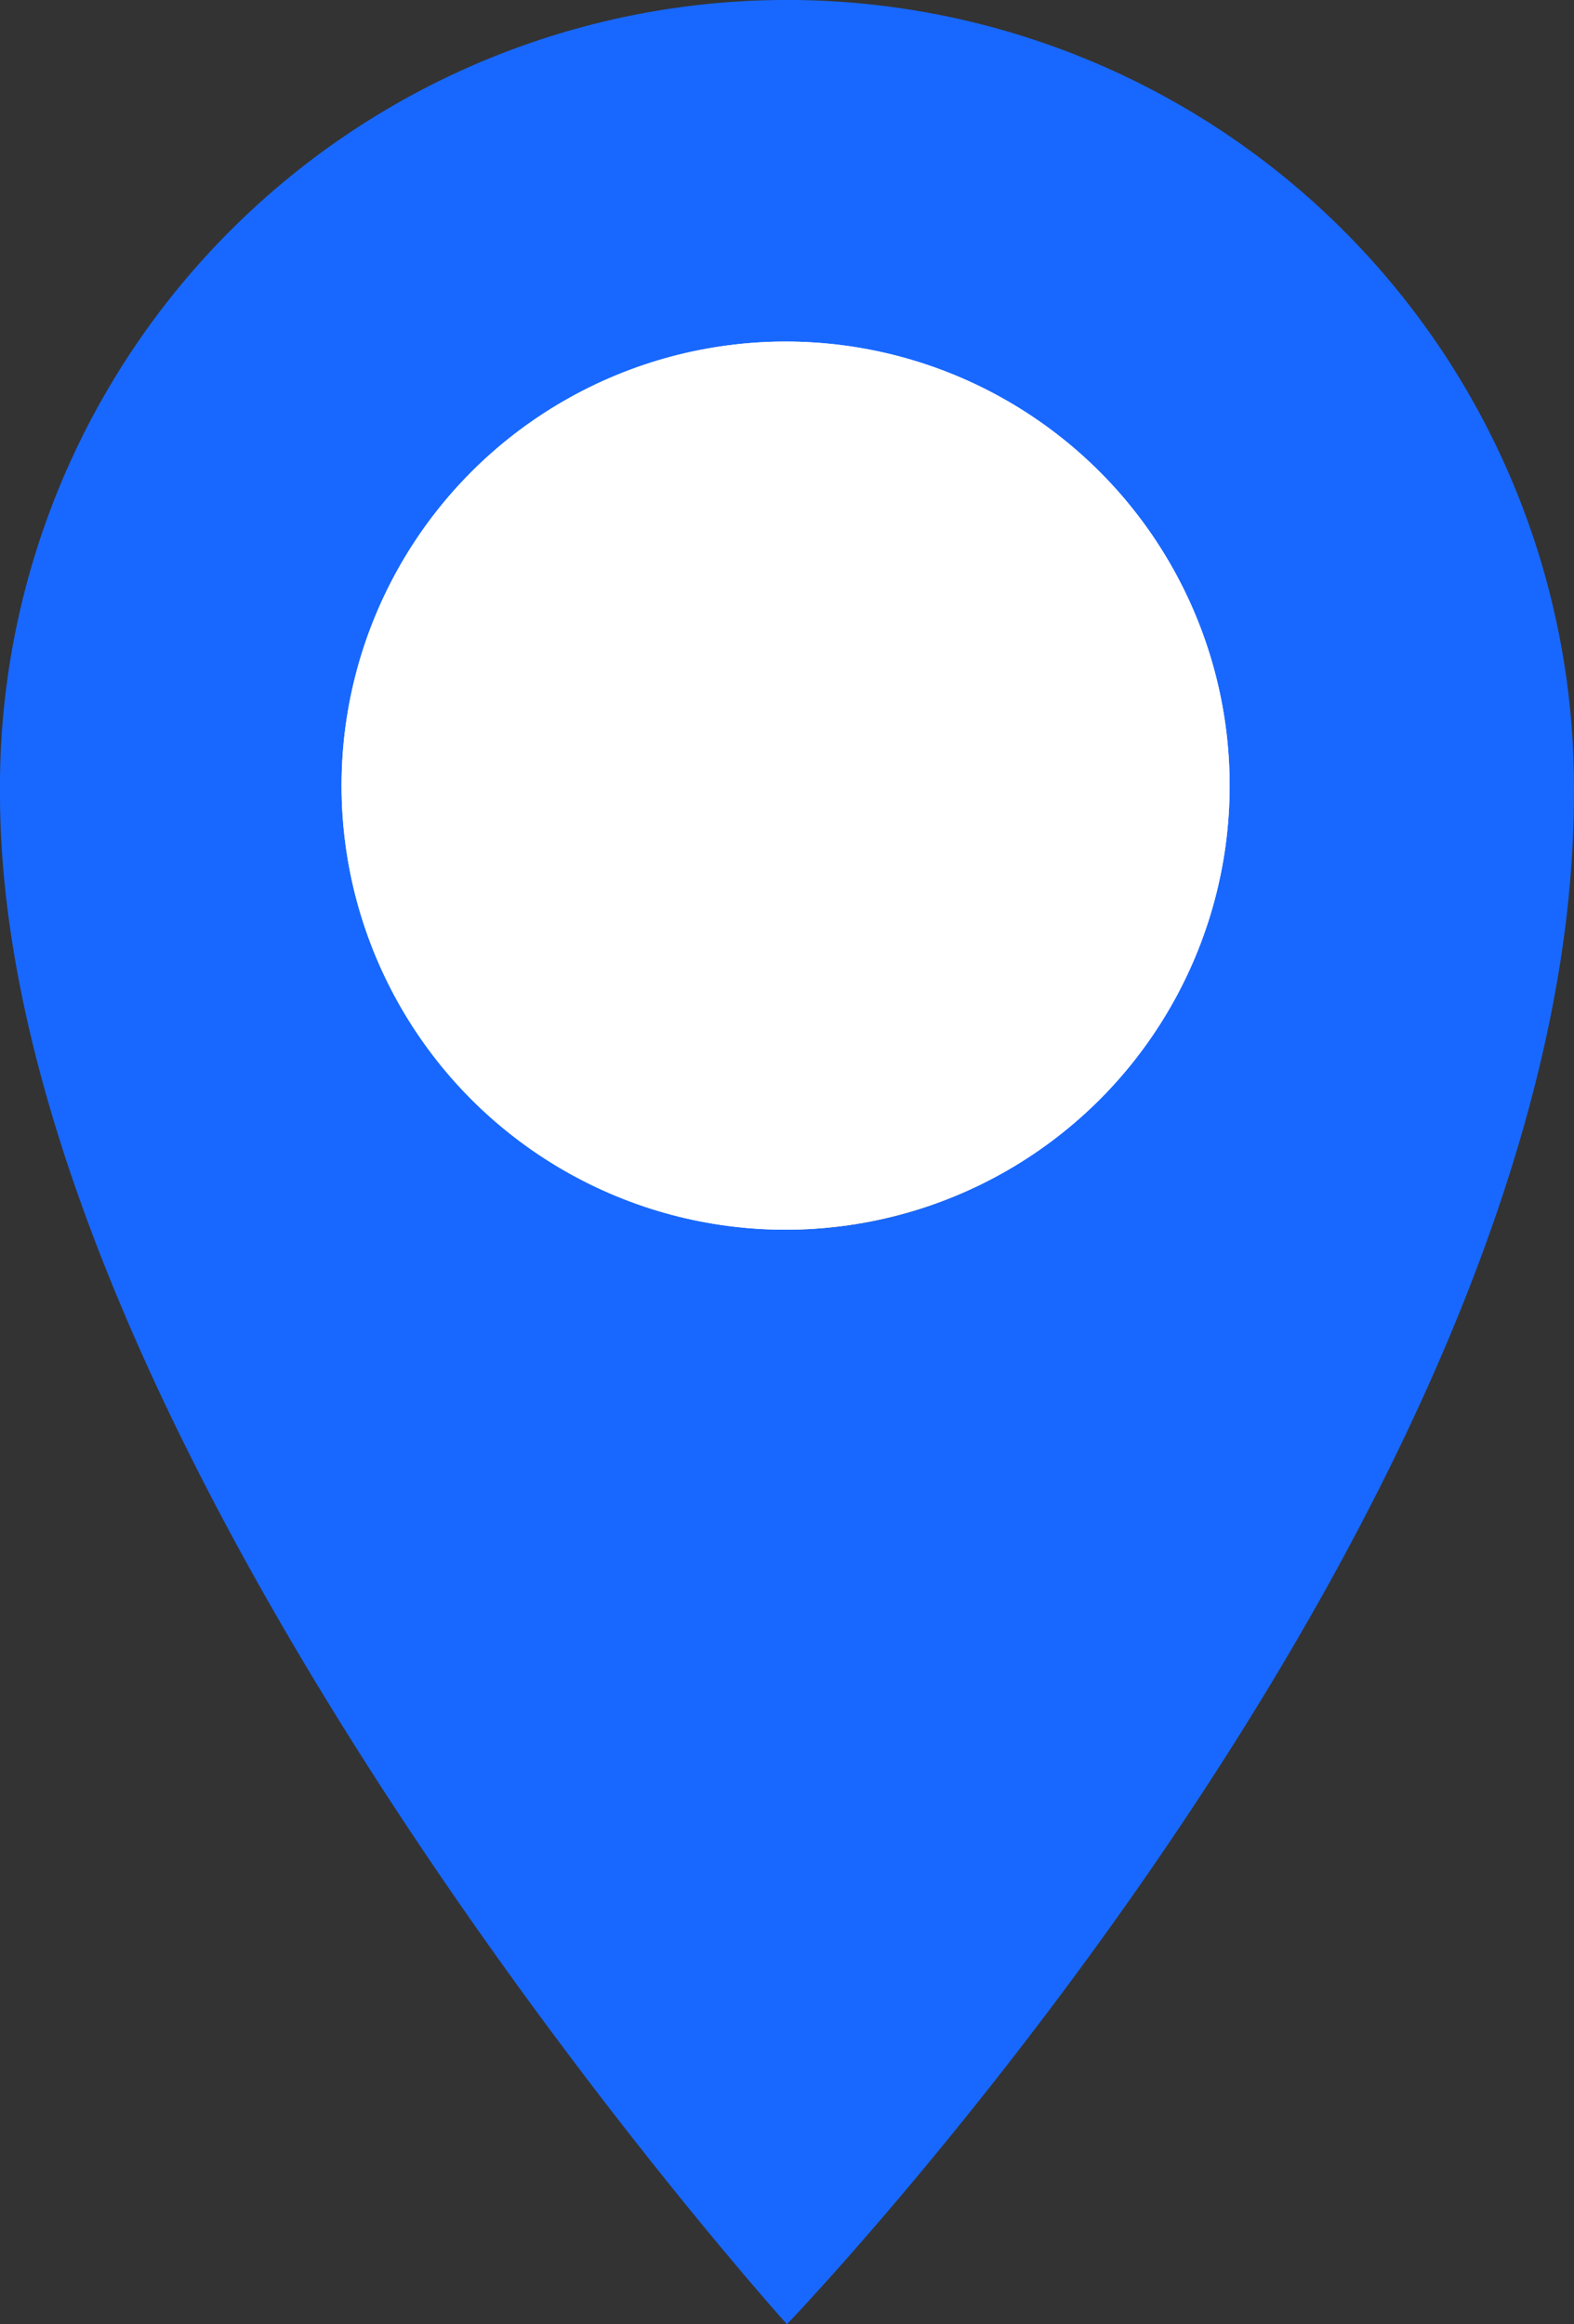 <?xml version="1.0" encoding="UTF-8"?> <svg xmlns="http://www.w3.org/2000/svg" xmlns:xlink="http://www.w3.org/1999/xlink" width="23.041" height="34.022" viewBox="0 0 23.041 34.022"><rect x="0" y="0" width="23.041" height="34.022" fill="#333333" stroke="none"/><defs><clipPath id="clip-path"><rect id="Rectangle_1311" data-name="Rectangle 1311" width="23.041" height="34.022" fill="#1868ff"></rect></clipPath></defs><g id="Group_1" data-name="Group 1" transform="translate(-861 -523)"><g id="Group_718" data-name="Group 718" transform="translate(861 523)" clip-path="url(#clip-path)"><path id="Path_4277" data-name="Path 4277" d="M11.425,0A11.52,11.52,0,0,0,0,11.616c0,9.636,11.52,22.405,11.52,22.405s11.52-11.987,11.52-22.4v-.191A11.52,11.52,0,0,0,11.425,0m.1,18a6.386,6.386,0,1,1,6.386-6.386A6.386,6.386,0,0,1,11.525,18" fill="#1868ff"></path></g><g id="Ellipse_1" data-name="Ellipse 1" transform="translate(866 528)" fill="#fff" stroke="#fff" stroke-width="1"><circle cx="6.5" cy="6.5" r="6.5" stroke="none"></circle><circle cx="6.5" cy="6.5" r="6" fill="none"></circle></g></g></svg> 